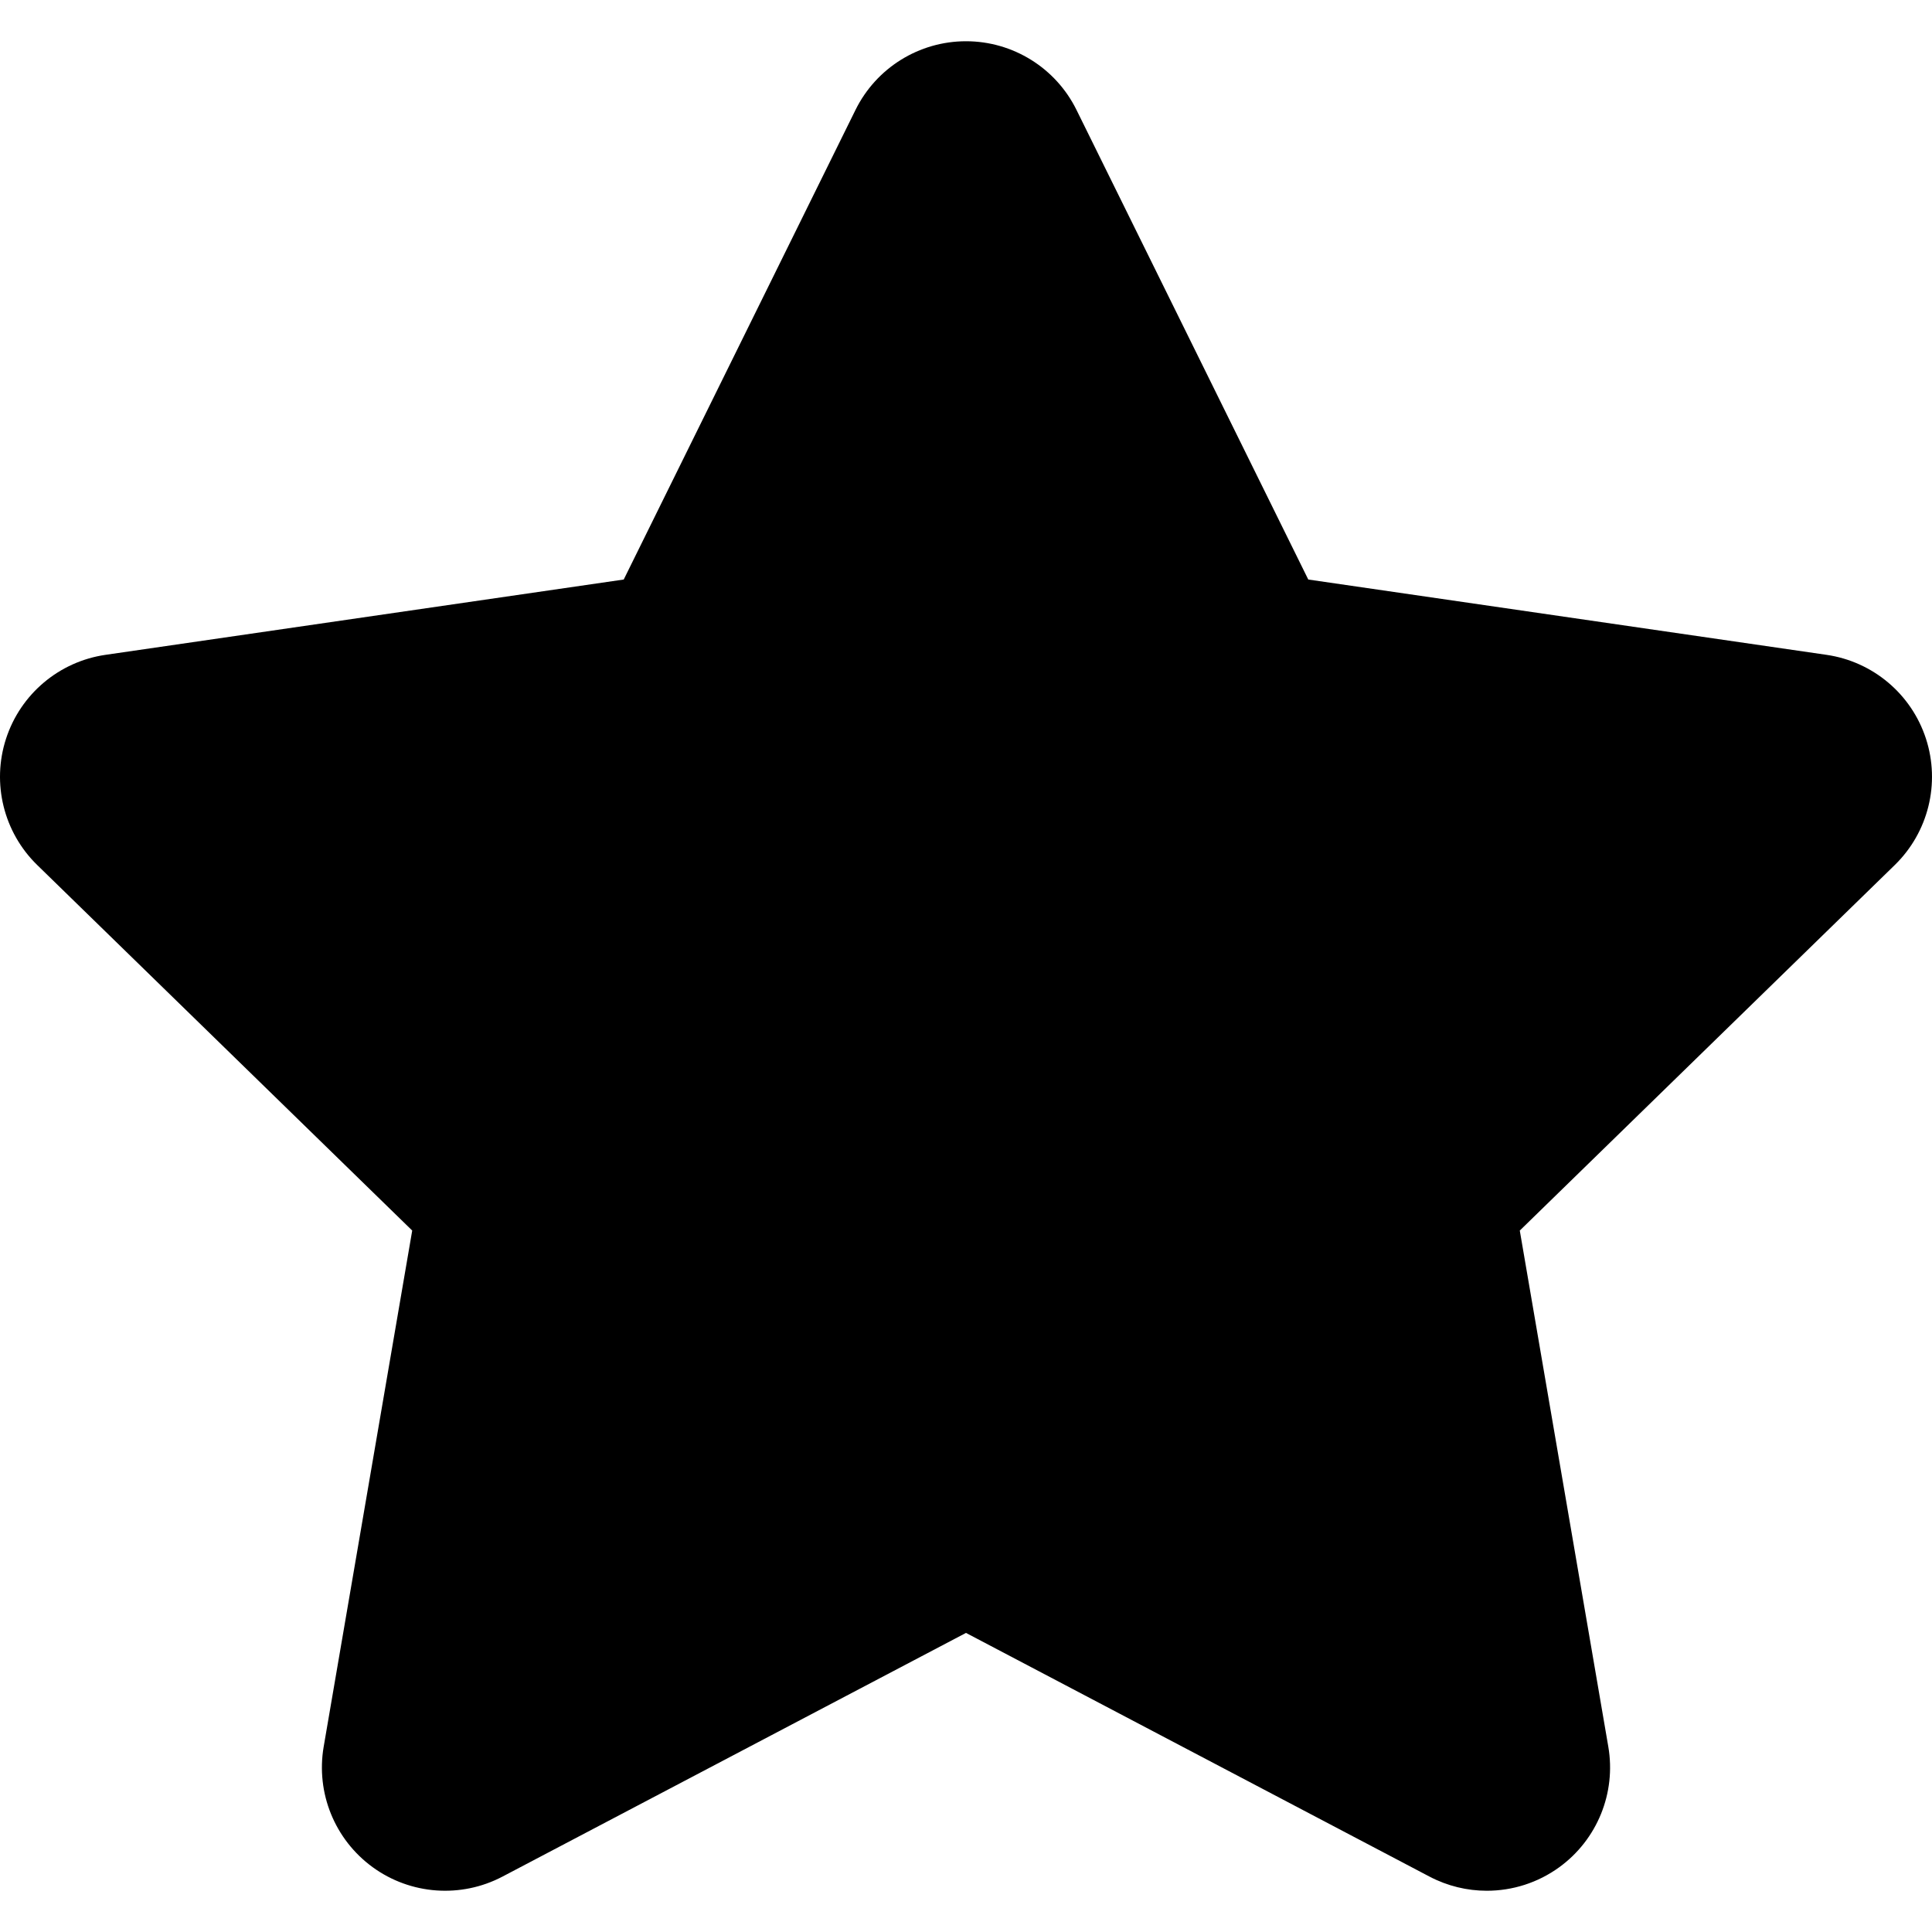 <?xml version="1.0" encoding="iso-8859-1"?>
<!-- Uploaded to: SVG Repo, www.svgrepo.com, Generator: SVG Repo Mixer Tools -->
<svg fill="#000000" height="800px" width="800px" version="1.1" id="Capa_1" xmlns="http://www.w3.org/2000/svg" xmlns:xlink="http://www.w3.org/1999/xlink" 
	 viewBox="0 0 612 612" xml:space="preserve">
<g>
	<path d="M610.089,233.999c-4.591-14.132-16.807-24.432-31.512-26.568l-164.157-23.856l-73.414-148.75
		c-6.577-13.325-20.147-21.76-35.007-21.76c-14.86,0-28.43,8.435-35.005,21.76l-73.414,148.75L33.424,207.432
		c-14.705,2.136-26.921,12.436-31.512,26.568s-0.762,29.645,9.879,40.015l118.785,115.787l-28.043,163.495
		c-2.513,14.646,3.507,29.446,15.529,38.18s27.958,9.885,41.112,2.972l146.825-77.192l146.825,77.192
		c5.713,3.004,11.949,4.485,18.162,4.485c8.095,0,16.149-2.515,22.95-7.455c12.021-8.734,18.041-23.536,15.529-38.18
		l-28.041-163.495l118.785-115.789C610.851,263.642,614.68,248.129,610.089,233.999z"/>
</g>
</svg>